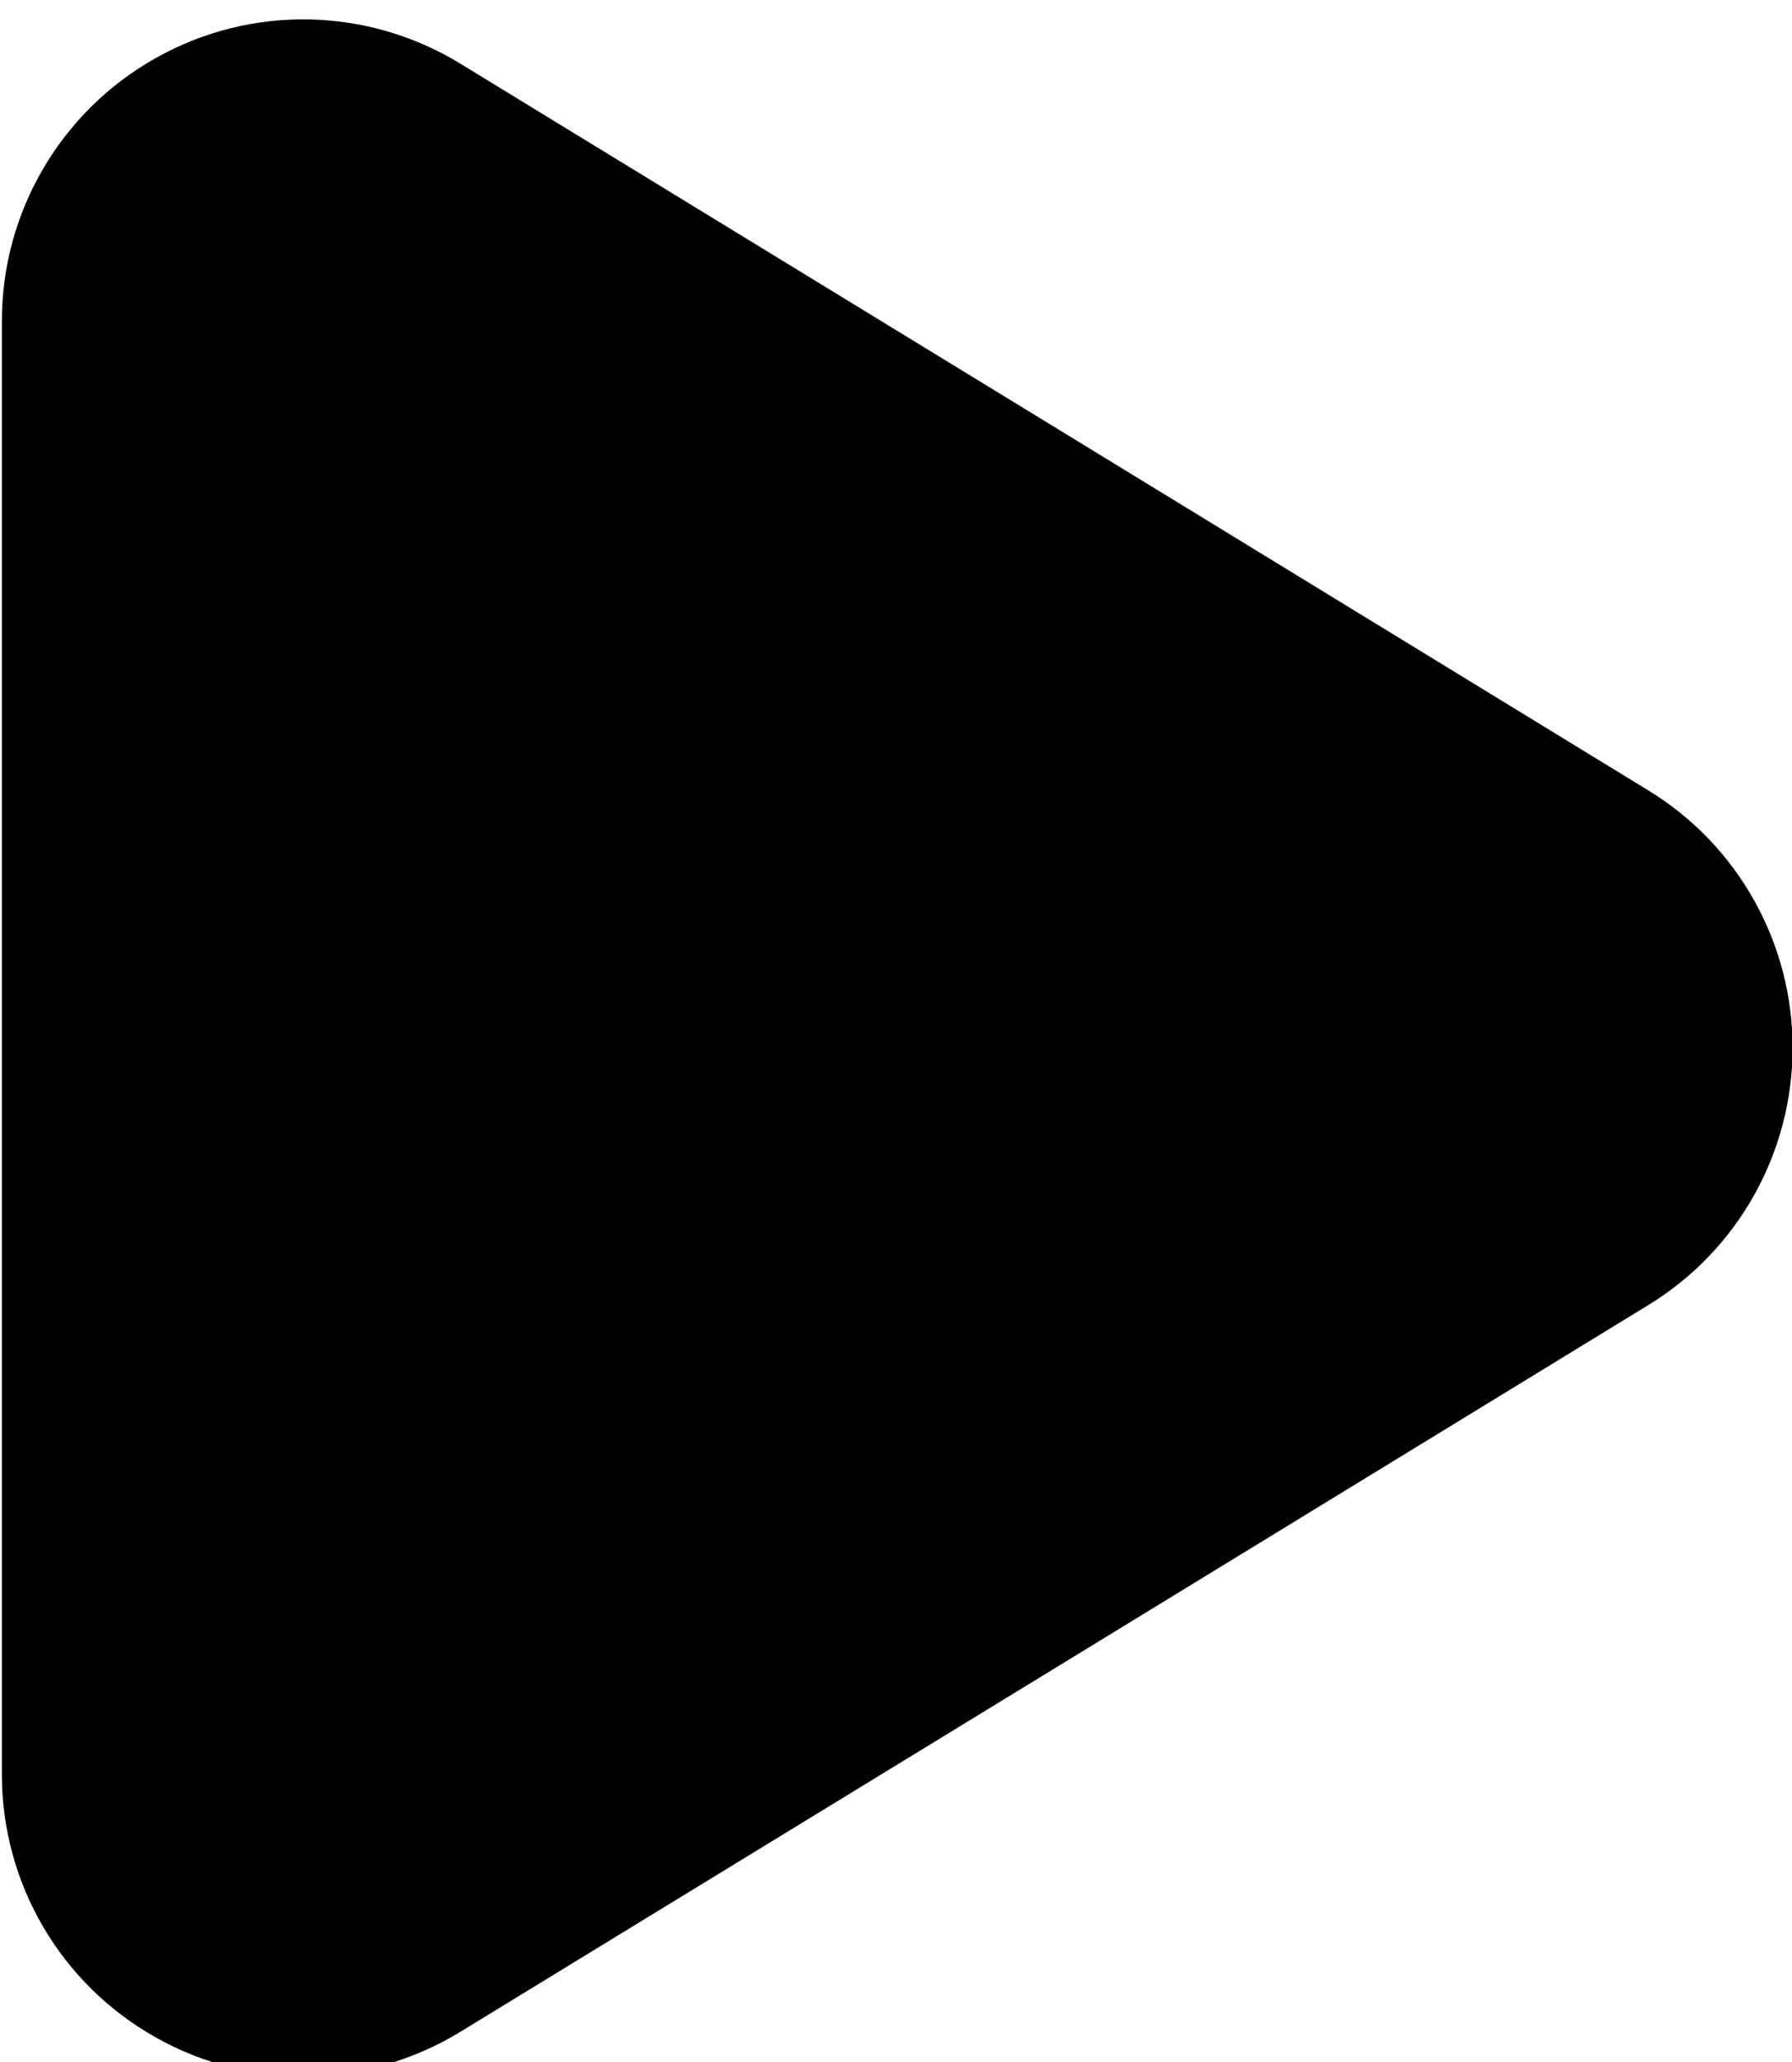 <?xml version="1.0" encoding="UTF-8" standalone="no"?>
<!DOCTYPE svg PUBLIC "-//W3C//DTD SVG 1.1//EN" "http://www.w3.org/Graphics/SVG/1.1/DTD/svg11.dtd">
<svg width="100%" height="100%" viewBox="0 0 200 230" version="1.1" xmlns="http://www.w3.org/2000/svg" xmlns:xlink="http://www.w3.org/1999/xlink" xml:space="preserve" xmlns:serif="http://www.serif.com/" style="fill-rule:evenodd;clip-rule:evenodd;stroke-linejoin:round;stroke-miterlimit:2;">
    <g transform="matrix(1,0,0,1,-2612,-9885.32)">
        <g transform="matrix(1,0,0,1.735,980,1283.54)">
            <g transform="matrix(1.43917e-16,1.355,-2.307,8.14455e-17,7076.73,851.757)">
                <path d="M3067.79,2280.35C3070.39,2276.01 3075.02,2273.37 3080,2273.37C3084.98,2273.37 3089.61,2276.01 3092.21,2280.35C3102.23,2297.04 3116.39,2320.64 3126.69,2337.82C3129.39,2342.32 3129.5,2347.95 3126.96,2352.55C3124.43,2357.15 3119.66,2360 3114.48,2360C3094.16,2360 3065.84,2360 3045.52,2360C3040.34,2360 3035.57,2357.15 3033.04,2352.55C3030.5,2347.95 3030.61,2342.32 3033.31,2337.82C3043.61,2320.64 3057.77,2297.04 3067.79,2280.35Z"/>
            </g>
        </g>
    </g>
</svg>
